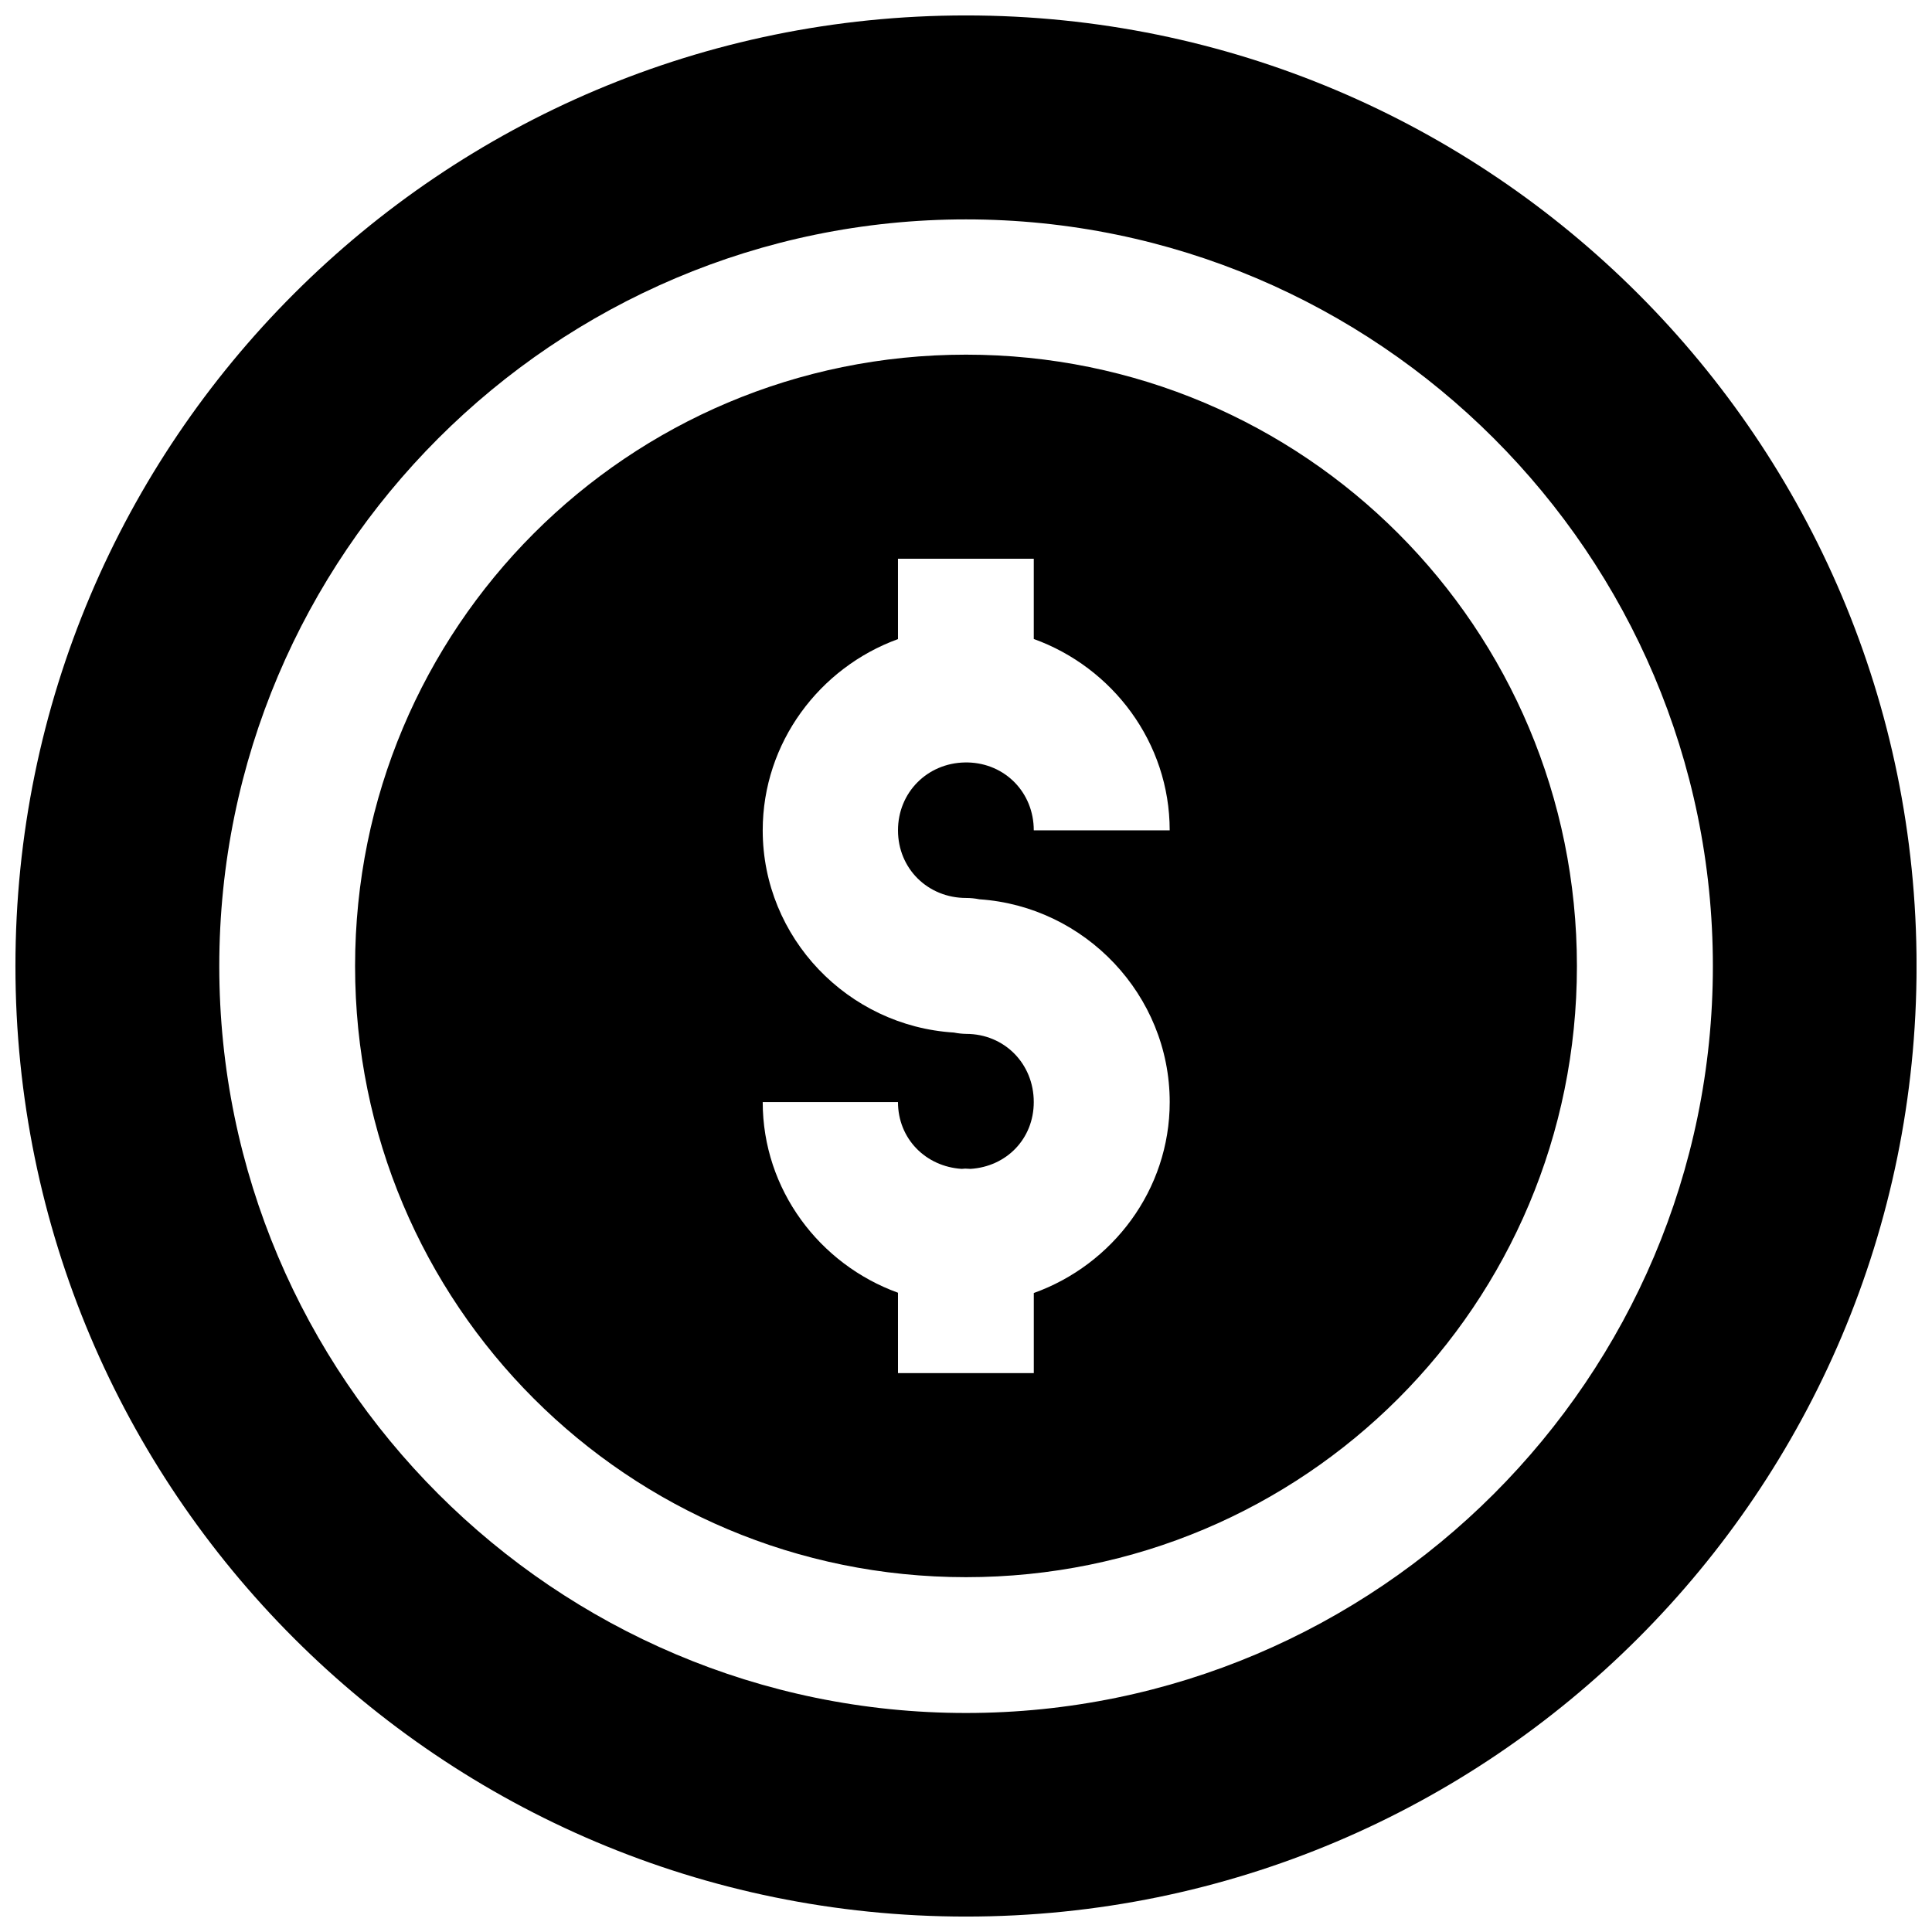 <?xml version="1.0" encoding="UTF-8"?>
<!-- Uploaded to: ICON Repo, www.svgrepo.com, Generator: ICON Repo Mixer Tools -->
<svg width="800px" height="800px" version="1.1" viewBox="144 144 512 512" xmlns="http://www.w3.org/2000/svg">
 <defs>
  <clipPath id="a">
   <path d="m148.09 148.09h503.81v503.81h-503.81z"/>
  </clipPath>
 </defs>
 <g clip-path="url(#a)">
  <path d="m400 148.09c-139.12 0-251.91 112.78-251.91 251.91s112.78 251.91 251.91 251.91c139.12 0 251.91-112.78 251.91-251.91s-112.78-251.91-251.91-251.91zm0 54.051c109.1 0 197.93 88.793 197.93 197.89s-88.828 197.93-197.93 197.93-197.89-88.828-197.89-197.93 88.793-197.89 197.89-197.89zm0 35.848c-89.648 0-161.9 72.395-161.9 162.04 0 89.648 72.254 161.94 161.9 161.94 89.648 0 161.9-72.289 161.9-161.94 0-89.648-72.254-162.04-161.9-162.04zm-18.027 54.086h35.988v21.262c20.848 7.512 36.02 27.418 36.02 50.711h-36.02c0-9.988-7.555-17.75-17.465-17.992-0.246 0.004-0.492 0.004-0.738 0-10.004 0.156-17.781 7.945-17.781 17.992 0 10.152 7.914 17.922 18.062 17.922 1.18 0 2.356 0.117 3.516 0.352 27.957 1.875 50.43 25.336 50.43 53.734 0 23.297-15.172 43.133-36.02 50.605v21.227h-35.988l-0.004-21.301c-20.77-7.519-35.848-27.297-35.848-50.535h35.848c0 9.738 7.352 17.113 16.902 17.711 0.305-0.031 0.609-0.055 0.914-0.07 0.469 0.004 0.938 0.027 1.406 0.07 9.543-0.602 16.762-7.977 16.762-17.711 0-10.152-7.773-18.062-17.922-18.062-1.086-0.02-2.168-0.137-3.234-0.352-28.082-1.73-50.676-25.102-50.676-53.594 0-23.242 15.074-43.125 35.848-50.676z"/>
 </g>
</svg>
